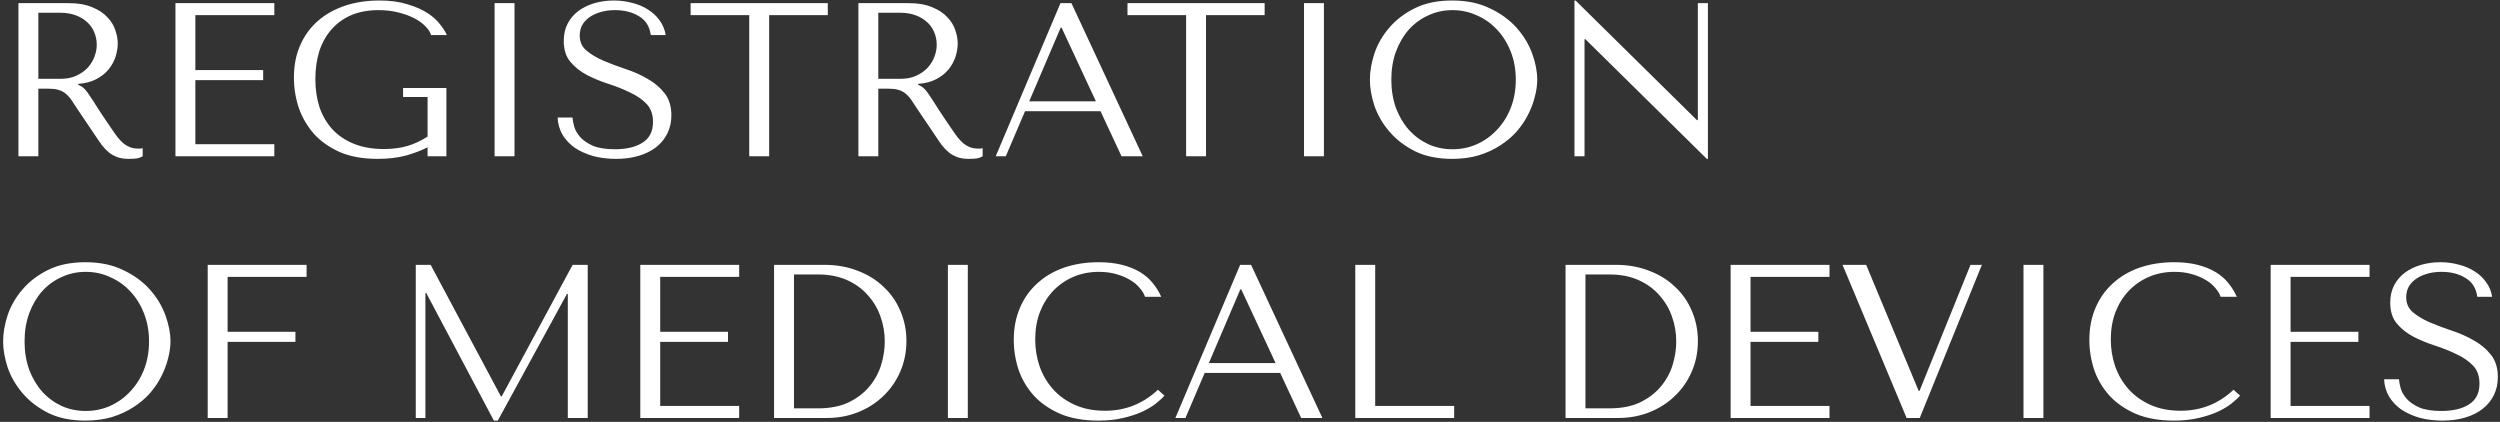 <?xml version="1.0" encoding="UTF-8"?> <svg xmlns="http://www.w3.org/2000/svg" width="640" height="108" viewBox="0 0 640 108" fill="none"><rect x="0" y="0" width="640" height="108" fill="#333333" stroke="none"/> <path d="M4.72 0.8V40H9.816V22.696H12.28C13.325 22.696 14.184 22.789 14.856 22.976C15.565 23.163 16.2 23.48 16.76 23.928C17.32 24.376 17.843 24.955 18.328 25.664C18.813 26.373 19.392 27.251 20.064 28.296L24.488 34.848C25.048 35.707 25.589 36.491 26.112 37.2C26.672 37.909 27.269 38.525 27.904 39.048C28.539 39.533 29.248 39.925 30.032 40.224C30.853 40.523 31.824 40.672 32.944 40.672C33.765 40.672 34.437 40.635 34.96 40.56C35.483 40.485 36.005 40.299 36.528 40V37.928C36.341 37.965 36.155 38.003 35.968 38.04C35.781 38.04 35.595 38.04 35.408 38.04C34.624 38.04 33.933 37.928 33.336 37.704C32.739 37.48 32.179 37.163 31.656 36.752C31.133 36.304 30.629 35.781 30.144 35.184C29.659 34.549 29.155 33.84 28.632 33.056C27.064 30.779 25.851 28.968 24.992 27.624C24.133 26.243 23.443 25.179 22.92 24.432C22.435 23.685 22.024 23.144 21.688 22.808C21.389 22.472 21.016 22.192 20.568 21.968L20.008 21.688V21.464C21.8 21.352 23.331 20.96 24.6 20.288C25.907 19.616 26.971 18.776 27.792 17.768C28.613 16.76 29.211 15.677 29.584 14.52C29.957 13.325 30.144 12.168 30.144 11.048C30.144 10.04 29.939 8.939 29.528 7.744C29.155 6.549 28.483 5.448 27.512 4.44C26.579 3.395 25.291 2.536 23.648 1.864C22.005 1.155 19.933 0.8 17.432 0.8H4.72ZM9.816 3.264H15.472C16.891 3.264 18.16 3.469 19.28 3.88C20.437 4.291 21.427 4.869 22.248 5.616C23.069 6.325 23.685 7.184 24.096 8.192C24.544 9.2 24.768 10.301 24.768 11.496C24.768 12.504 24.563 13.531 24.152 14.576C23.779 15.584 23.2 16.517 22.416 17.376C21.632 18.197 20.661 18.869 19.504 19.392C18.384 19.915 17.077 20.176 15.584 20.176H9.816V3.264ZM44.915 0.8V40H70.227V36.92H50.011V20.512H67.371V17.936H50.011V3.88H70.227V0.8H44.915ZM114.275 22.528H103.187V24.824H109.459V34.96C107.779 36.043 106.061 36.845 104.307 37.368C102.552 37.891 100.555 38.152 98.315 38.152C95.365 38.152 92.79 37.704 90.587 36.808C88.384 35.912 86.555 34.68 85.099 33.112C83.643 31.507 82.541 29.621 81.795 27.456C81.085 25.253 80.731 22.845 80.731 20.232C80.731 17.656 81.067 15.285 81.739 13.12C82.448 10.955 83.493 9.088 84.875 7.52C86.256 5.952 87.936 4.739 89.915 3.88C91.931 3.021 94.264 2.592 96.915 2.592C98.669 2.592 100.312 2.779 101.843 3.152C103.373 3.525 104.736 4.011 105.931 4.608C107.125 5.205 108.096 5.896 108.843 6.68C109.627 7.427 110.131 8.192 110.355 8.976H114.387C114.051 8.155 113.472 7.24 112.651 6.232C111.867 5.187 110.784 4.216 109.403 3.32C108.021 2.424 106.304 1.677 104.251 1.08C102.235 0.445 99.846 0.128 97.083 0.128C93.909 0.128 90.979 0.576 88.291 1.472C85.64 2.368 83.344 3.656 81.403 5.336C79.462 7.016 77.95 9.088 76.867 11.552C75.784 13.979 75.243 16.741 75.243 19.84C75.243 22.491 75.653 25.067 76.475 27.568C77.334 30.032 78.621 32.253 80.339 34.232C82.094 36.173 84.315 37.741 87.003 38.936C89.691 40.093 92.901 40.672 96.635 40.672C99.435 40.672 101.917 40.373 104.083 39.776C106.248 39.141 108.04 38.451 109.459 37.704V40H114.275V22.528ZM126.616 0.8V40H131.712V0.8H126.616ZM142.752 30.088C142.826 31.693 143.237 33.149 143.984 34.456C144.768 35.763 145.813 36.883 147.12 37.816C148.464 38.712 150.032 39.421 151.824 39.944C153.616 40.429 155.576 40.672 157.704 40.672C159.869 40.672 161.81 40.411 163.528 39.888C165.282 39.365 166.776 38.619 168.008 37.648C169.24 36.677 170.192 35.501 170.864 34.12C171.536 32.739 171.872 31.208 171.872 29.528C171.872 27.213 171.293 25.328 170.136 23.872C168.978 22.379 167.522 21.147 165.768 20.176C164.05 19.168 162.165 18.328 160.112 17.656C158.096 16.984 156.21 16.275 154.456 15.528C152.738 14.781 151.301 13.923 150.144 12.952C148.986 11.981 148.408 10.693 148.408 9.088C148.408 8.192 148.594 7.352 148.968 6.568C149.378 5.784 149.957 5.112 150.704 4.552C151.488 3.955 152.44 3.488 153.56 3.152C154.68 2.779 155.968 2.592 157.424 2.592C159.85 2.592 161.904 3.115 163.584 4.16C165.301 5.168 166.309 6.773 166.608 8.976H170.416C170.192 7.595 169.688 6.363 168.904 5.28C168.12 4.16 167.13 3.227 165.936 2.48C164.741 1.696 163.378 1.117 161.848 0.744C160.354 0.333 158.786 0.128 157.144 0.128C155.426 0.128 153.784 0.352 152.216 0.8C150.685 1.248 149.322 1.901 148.128 2.76C146.97 3.619 146.037 4.701 145.328 6.008C144.656 7.315 144.32 8.808 144.32 10.488C144.32 12.691 144.88 14.464 146 15.808C147.12 17.152 148.52 18.272 150.2 19.168C151.917 20.064 153.765 20.829 155.744 21.464C157.722 22.099 159.552 22.827 161.232 23.648C162.949 24.432 164.368 25.403 165.488 26.56C166.608 27.717 167.168 29.267 167.168 31.208C167.168 33.635 166.272 35.408 164.48 36.528C162.725 37.648 160.373 38.208 157.424 38.208C155.072 38.208 153.186 37.909 151.768 37.312C150.349 36.677 149.266 35.931 148.52 35.072C147.773 34.213 147.269 33.336 147.008 32.44C146.746 31.507 146.597 30.723 146.56 30.088H142.752ZM196.904 40V3.88H211.912V0.8H176.8V3.88H191.808V40H196.904ZM219.751 0.8V40H224.847V22.696H227.311C228.357 22.696 229.215 22.789 229.887 22.976C230.597 23.163 231.231 23.48 231.791 23.928C232.351 24.376 232.874 24.955 233.359 25.664C233.845 26.373 234.423 27.251 235.095 28.296L239.519 34.848C240.079 35.707 240.621 36.491 241.143 37.2C241.703 37.909 242.301 38.525 242.935 39.048C243.57 39.533 244.279 39.925 245.063 40.224C245.885 40.523 246.855 40.672 247.975 40.672C248.797 40.672 249.469 40.635 249.991 40.56C250.514 40.485 251.037 40.299 251.559 40V37.928C251.373 37.965 251.186 38.003 250.999 38.04C250.813 38.04 250.626 38.04 250.439 38.04C249.655 38.04 248.965 37.928 248.367 37.704C247.77 37.48 247.21 37.163 246.687 36.752C246.165 36.304 245.661 35.781 245.175 35.184C244.69 34.549 244.186 33.84 243.663 33.056C242.095 30.779 240.882 28.968 240.023 27.624C239.165 26.243 238.474 25.179 237.951 24.432C237.466 23.685 237.055 23.144 236.719 22.808C236.421 22.472 236.047 22.192 235.599 21.968L235.039 21.688V21.464C236.831 21.352 238.362 20.96 239.631 20.288C240.938 19.616 242.002 18.776 242.823 17.768C243.645 16.76 244.242 15.677 244.615 14.52C244.989 13.325 245.175 12.168 245.175 11.048C245.175 10.04 244.97 8.939 244.559 7.744C244.186 6.549 243.514 5.448 242.543 4.44C241.61 3.395 240.322 2.536 238.679 1.864C237.037 1.155 234.965 0.8 232.463 0.8H219.751ZM224.847 3.264H230.503C231.922 3.264 233.191 3.469 234.311 3.88C235.469 4.291 236.458 4.869 237.279 5.616C238.101 6.325 238.717 7.184 239.127 8.192C239.575 9.2 239.799 10.301 239.799 11.496C239.799 12.504 239.594 13.531 239.183 14.576C238.81 15.584 238.231 16.517 237.447 17.376C236.663 18.197 235.693 18.869 234.535 19.392C233.415 19.915 232.109 20.176 230.615 20.176H224.847V3.264ZM281.731 28.464L287.107 40H292.539L274.283 0.8H271.483L254.907 40H257.483L262.411 28.464H281.731ZM280.555 25.944H263.475L271.539 7.072H271.763L280.555 25.944ZM308.74 40V3.88H323.748V0.8H288.636V3.88H303.644V40H308.74ZM333.827 0.8V40H338.923V0.8H333.827ZM350.691 20.4C350.691 22.491 351.083 24.731 351.867 27.12C352.688 29.472 353.957 31.656 355.675 33.672C357.392 35.688 359.576 37.368 362.227 38.712C364.877 40.019 368.051 40.672 371.747 40.672C374.248 40.672 376.507 40.373 378.523 39.776C380.576 39.141 382.405 38.301 384.011 37.256C385.653 36.211 387.072 35.016 388.267 33.672C389.461 32.291 390.432 30.853 391.179 29.36C391.963 27.829 392.541 26.299 392.915 24.768C393.325 23.237 393.531 21.781 393.531 20.4C393.531 18.309 393.101 16.088 392.243 13.736C391.384 11.347 390.059 9.144 388.267 7.128C386.475 5.112 384.197 3.451 381.435 2.144C378.709 0.8 375.48 0.128 371.747 0.128C368.051 0.128 364.877 0.781 362.227 2.088C359.576 3.395 357.392 5.056 355.675 7.072C353.957 9.051 352.688 11.235 351.867 13.624C351.083 16.013 350.691 18.272 350.691 20.4ZM356.179 20.4C356.179 17.787 356.571 15.397 357.355 13.232C358.176 11.029 359.277 9.144 360.659 7.576C362.077 6.008 363.739 4.795 365.643 3.936C367.547 3.04 369.619 2.592 371.859 2.592C374.061 2.592 376.133 3.04 378.075 3.936C380.053 4.795 381.771 6.008 383.227 7.576C384.72 9.144 385.896 11.029 386.755 13.232C387.613 15.397 388.043 17.787 388.043 20.4C388.043 23.013 387.613 25.421 386.755 27.624C385.896 29.789 384.72 31.656 383.227 33.224C381.771 34.792 380.053 36.024 378.075 36.92C376.133 37.779 374.061 38.208 371.859 38.208C369.619 38.208 367.547 37.779 365.643 36.92C363.739 36.024 362.077 34.792 360.659 33.224C359.277 31.656 358.176 29.789 357.355 27.624C356.571 25.421 356.179 23.013 356.179 20.4ZM434.648 0.8V30.76H434.424L403.344 0.128H403.064V40H405.64V10.04H405.864L436.944 40.672H437.224V0.8H434.648ZM0.8 87.4C0.8 89.491 1.192 91.731 1.976 94.12C2.797 96.472 4.067 98.656 5.784 100.672C7.501 102.688 9.685 104.368 12.336 105.712C14.987 107.019 18.16 107.672 21.856 107.672C24.357 107.672 26.616 107.373 28.632 106.776C30.685 106.141 32.515 105.301 34.12 104.256C35.763 103.211 37.181 102.016 38.376 100.672C39.571 99.291 40.541 97.853 41.288 96.36C42.072 94.829 42.651 93.299 43.024 91.768C43.435 90.237 43.64 88.781 43.64 87.4C43.64 85.309 43.211 83.088 42.352 80.736C41.493 78.347 40.168 76.144 38.376 74.128C36.584 72.112 34.307 70.451 31.544 69.144C28.819 67.8 25.589 67.128 21.856 67.128C18.16 67.128 14.987 67.781 12.336 69.088C9.685 70.395 7.501 72.056 5.784 74.072C4.067 76.051 2.797 78.235 1.976 80.624C1.192 83.013 0.8 85.272 0.8 87.4ZM6.288 87.4C6.288 84.787 6.68 82.397 7.464 80.232C8.285 78.029 9.387 76.144 10.768 74.576C12.187 73.008 13.848 71.795 15.752 70.936C17.656 70.04 19.728 69.592 21.968 69.592C24.171 69.592 26.243 70.04 28.184 70.936C30.163 71.795 31.88 73.008 33.336 74.576C34.829 76.144 36.005 78.029 36.864 80.232C37.723 82.397 38.152 84.787 38.152 87.4C38.152 90.013 37.723 92.421 36.864 94.624C36.005 96.789 34.829 98.656 33.336 100.224C31.88 101.792 30.163 103.024 28.184 103.92C26.243 104.779 24.171 105.208 21.968 105.208C19.728 105.208 17.656 104.779 15.752 103.92C13.848 103.024 12.187 101.792 10.768 100.224C9.387 98.656 8.285 96.789 7.464 94.624C6.68 92.421 6.288 90.013 6.288 87.4ZM53.173 67.8V107H58.269V87.512H75.629V84.936H58.269V70.88H78.485V67.8H53.173ZM110.247 67.8H106.439V107H108.903V75.024H109.127L126.431 107.672H127.439L145.135 75.248H145.359V107H150.455V67.8H146.591L128.447 101.456H128.223L110.247 67.8ZM163.915 67.8V107H189.227V103.92H169.011V87.512H186.371V84.936H169.011V70.88H189.227V67.8H163.915ZM198.163 107V67.8H211.043C214.141 67.8 216.979 68.304 219.555 69.312C222.131 70.283 224.333 71.645 226.163 73.4C228.029 75.117 229.467 77.171 230.475 79.56C231.52 81.949 232.043 84.525 232.043 87.288C232.043 90.163 231.501 92.813 230.419 95.24C229.373 97.629 227.917 99.701 226.051 101.456C224.221 103.211 222.075 104.573 219.611 105.544C217.147 106.515 214.515 107 211.715 107H198.163ZM203.259 104.536H209.419C212.48 104.536 215.075 104.032 217.203 103.024C219.368 101.979 221.141 100.635 222.523 98.992C223.904 97.349 224.912 95.52 225.547 93.504C226.181 91.451 226.499 89.416 226.499 87.4C226.499 85.16 226.125 83.013 225.379 80.96C224.632 78.869 223.531 77.04 222.075 75.472C220.656 73.867 218.883 72.597 216.755 71.664C214.627 70.731 212.181 70.264 209.419 70.264H203.259V104.536ZM242.663 67.8V107H247.759V67.8H242.663ZM296.431 99.776C292.623 103.36 288.105 105.152 282.879 105.152C279.967 105.152 277.391 104.648 275.151 103.64C272.911 102.632 271.044 101.288 269.551 99.608C268.057 97.928 266.919 95.987 266.135 93.784C265.388 91.581 265.015 89.285 265.015 86.896C265.015 84.357 265.407 82.043 266.191 79.952C267.012 77.824 268.151 75.995 269.607 74.464C271.063 72.933 272.78 71.739 274.759 70.88C276.775 70.021 278.959 69.592 281.311 69.592C282.916 69.592 284.372 69.779 285.679 70.152C287.023 70.525 288.199 71.011 289.207 71.608C290.252 72.205 291.092 72.896 291.727 73.68C292.399 74.427 292.865 75.192 293.127 75.976H297.271C296.711 74.707 295.983 73.531 295.087 72.448C294.228 71.365 293.145 70.432 291.839 69.648C290.532 68.864 289.001 68.248 287.247 67.8C285.492 67.352 283.495 67.128 281.255 67.128C278.007 67.128 275.039 67.595 272.351 68.528C269.7 69.461 267.423 70.805 265.519 72.56C263.615 74.277 262.14 76.368 261.095 78.832C260.049 81.259 259.527 83.984 259.527 87.008C259.527 89.621 259.937 92.179 260.759 94.68C261.617 97.144 262.924 99.347 264.679 101.288C266.433 103.192 268.673 104.741 271.399 105.936C274.124 107.093 277.372 107.672 281.143 107.672C283.532 107.672 285.66 107.448 287.527 107C289.431 106.552 291.073 106.011 292.455 105.376C293.873 104.704 295.049 103.995 295.983 103.248C296.916 102.501 297.625 101.848 298.111 101.288L296.431 99.776ZM327.723 95.464L333.099 107H338.531L320.275 67.8H317.475L300.899 107H303.475L308.403 95.464H327.723ZM326.547 92.944H309.467L317.531 74.072H317.755L326.547 92.944ZM346.954 107V67.8H352.05V103.92H372.266V107H346.954ZM400.78 107V67.8H413.66C416.759 67.8 419.596 68.304 422.172 69.312C424.748 70.283 426.951 71.645 428.78 73.4C430.647 75.117 432.084 77.171 433.092 79.56C434.137 81.949 434.66 84.525 434.66 87.288C434.66 90.163 434.119 92.813 433.036 95.24C431.991 97.629 430.535 99.701 428.668 101.456C426.839 103.211 424.692 104.573 422.228 105.544C419.764 106.515 417.132 107 414.332 107H400.78ZM405.876 104.536H412.036C415.097 104.536 417.692 104.032 419.82 103.024C421.985 101.979 423.759 100.635 425.14 98.992C426.521 97.349 427.529 95.52 428.164 93.504C428.799 91.451 429.116 89.416 429.116 87.4C429.116 85.16 428.743 83.013 427.996 80.96C427.249 78.869 426.148 77.04 424.692 75.472C423.273 73.867 421.5 72.597 419.372 71.664C417.244 70.731 414.799 70.264 412.036 70.264H405.876V104.536ZM443.04 67.8V107H468.352V103.92H448.136V87.512H465.496V84.936H448.136V70.88H468.352V67.8H443.04ZM471.688 67.8L488.096 107H491.456L507.36 67.8H504.448L491.4 100.056H491.176L477.736 67.8H471.688ZM518.015 67.8V107H523.111V67.8H518.015ZM571.782 99.776C567.974 103.36 563.457 105.152 558.23 105.152C555.318 105.152 552.742 104.648 550.502 103.64C548.262 102.632 546.395 101.288 544.902 99.608C543.409 97.928 542.27 95.987 541.486 93.784C540.739 91.581 540.366 89.285 540.366 86.896C540.366 84.357 540.758 82.043 541.542 79.952C542.363 77.824 543.502 75.995 544.958 74.464C546.414 72.933 548.131 71.739 550.11 70.88C552.126 70.021 554.31 69.592 556.662 69.592C558.267 69.592 559.723 69.779 561.03 70.152C562.374 70.525 563.55 71.011 564.558 71.608C565.603 72.205 566.443 72.896 567.078 73.68C567.75 74.427 568.217 75.192 568.478 75.976H572.622C572.062 74.707 571.334 73.531 570.438 72.448C569.579 71.365 568.497 70.432 567.19 69.648C565.883 68.864 564.353 68.248 562.598 67.8C560.843 67.352 558.846 67.128 556.606 67.128C553.358 67.128 550.39 67.595 547.702 68.528C545.051 69.461 542.774 70.805 540.87 72.56C538.966 74.277 537.491 76.368 536.446 78.832C535.401 81.259 534.878 83.984 534.878 87.008C534.878 89.621 535.289 92.179 536.11 94.68C536.969 97.144 538.275 99.347 540.03 101.288C541.785 103.192 544.025 104.741 546.75 105.936C549.475 107.093 552.723 107.672 556.494 107.672C558.883 107.672 561.011 107.448 562.878 107C564.782 106.552 566.425 106.011 567.806 105.376C569.225 104.704 570.401 103.995 571.334 103.248C572.267 102.501 572.977 101.848 573.462 101.288L571.782 99.776ZM581.29 67.8V107H606.602V103.92H586.386V87.512H603.746V84.936H586.386V70.88H606.602V67.8H581.29ZM610.33 97.088C610.404 98.693 610.815 100.149 611.562 101.456C612.346 102.763 613.391 103.883 614.698 104.816C616.042 105.712 617.61 106.421 619.402 106.944C621.194 107.429 623.154 107.672 625.282 107.672C627.447 107.672 629.388 107.411 631.106 106.888C632.86 106.365 634.354 105.619 635.586 104.648C636.818 103.677 637.77 102.501 638.442 101.12C639.114 99.739 639.45 98.208 639.45 96.528C639.45 94.213 638.871 92.328 637.714 90.872C636.556 89.379 635.1 88.147 633.346 87.176C631.628 86.168 629.743 85.328 627.69 84.656C625.674 83.984 623.788 83.275 622.034 82.528C620.316 81.781 618.879 80.923 617.722 79.952C616.564 78.981 615.986 77.693 615.986 76.088C615.986 75.192 616.172 74.352 616.546 73.568C616.956 72.784 617.535 72.112 618.282 71.552C619.066 70.955 620.018 70.488 621.138 70.152C622.258 69.779 623.546 69.592 625.002 69.592C627.428 69.592 629.482 70.115 631.162 71.16C632.879 72.168 633.887 73.773 634.186 75.976H637.994C637.77 74.595 637.266 73.363 636.482 72.28C635.698 71.16 634.708 70.227 633.514 69.48C632.319 68.696 630.956 68.117 629.426 67.744C627.932 67.333 626.364 67.128 624.722 67.128C623.004 67.128 621.362 67.352 619.794 67.8C618.263 68.248 616.9 68.901 615.706 69.76C614.548 70.619 613.615 71.701 612.906 73.008C612.234 74.315 611.898 75.808 611.898 77.488C611.898 79.691 612.458 81.464 613.578 82.808C614.698 84.152 616.098 85.272 617.778 86.168C619.495 87.064 621.343 87.829 623.322 88.464C625.3 89.099 627.13 89.827 628.81 90.648C630.527 91.432 631.946 92.403 633.066 93.56C634.186 94.717 634.746 96.267 634.746 98.208C634.746 100.635 633.85 102.408 632.058 103.528C630.303 104.648 627.951 105.208 625.002 105.208C622.65 105.208 620.764 104.909 619.346 104.312C617.927 103.677 616.844 102.931 616.098 102.072C615.351 101.213 614.847 100.336 614.586 99.44C614.324 98.507 614.175 97.723 614.138 97.088H610.33Z" fill="white"></path> </svg> 